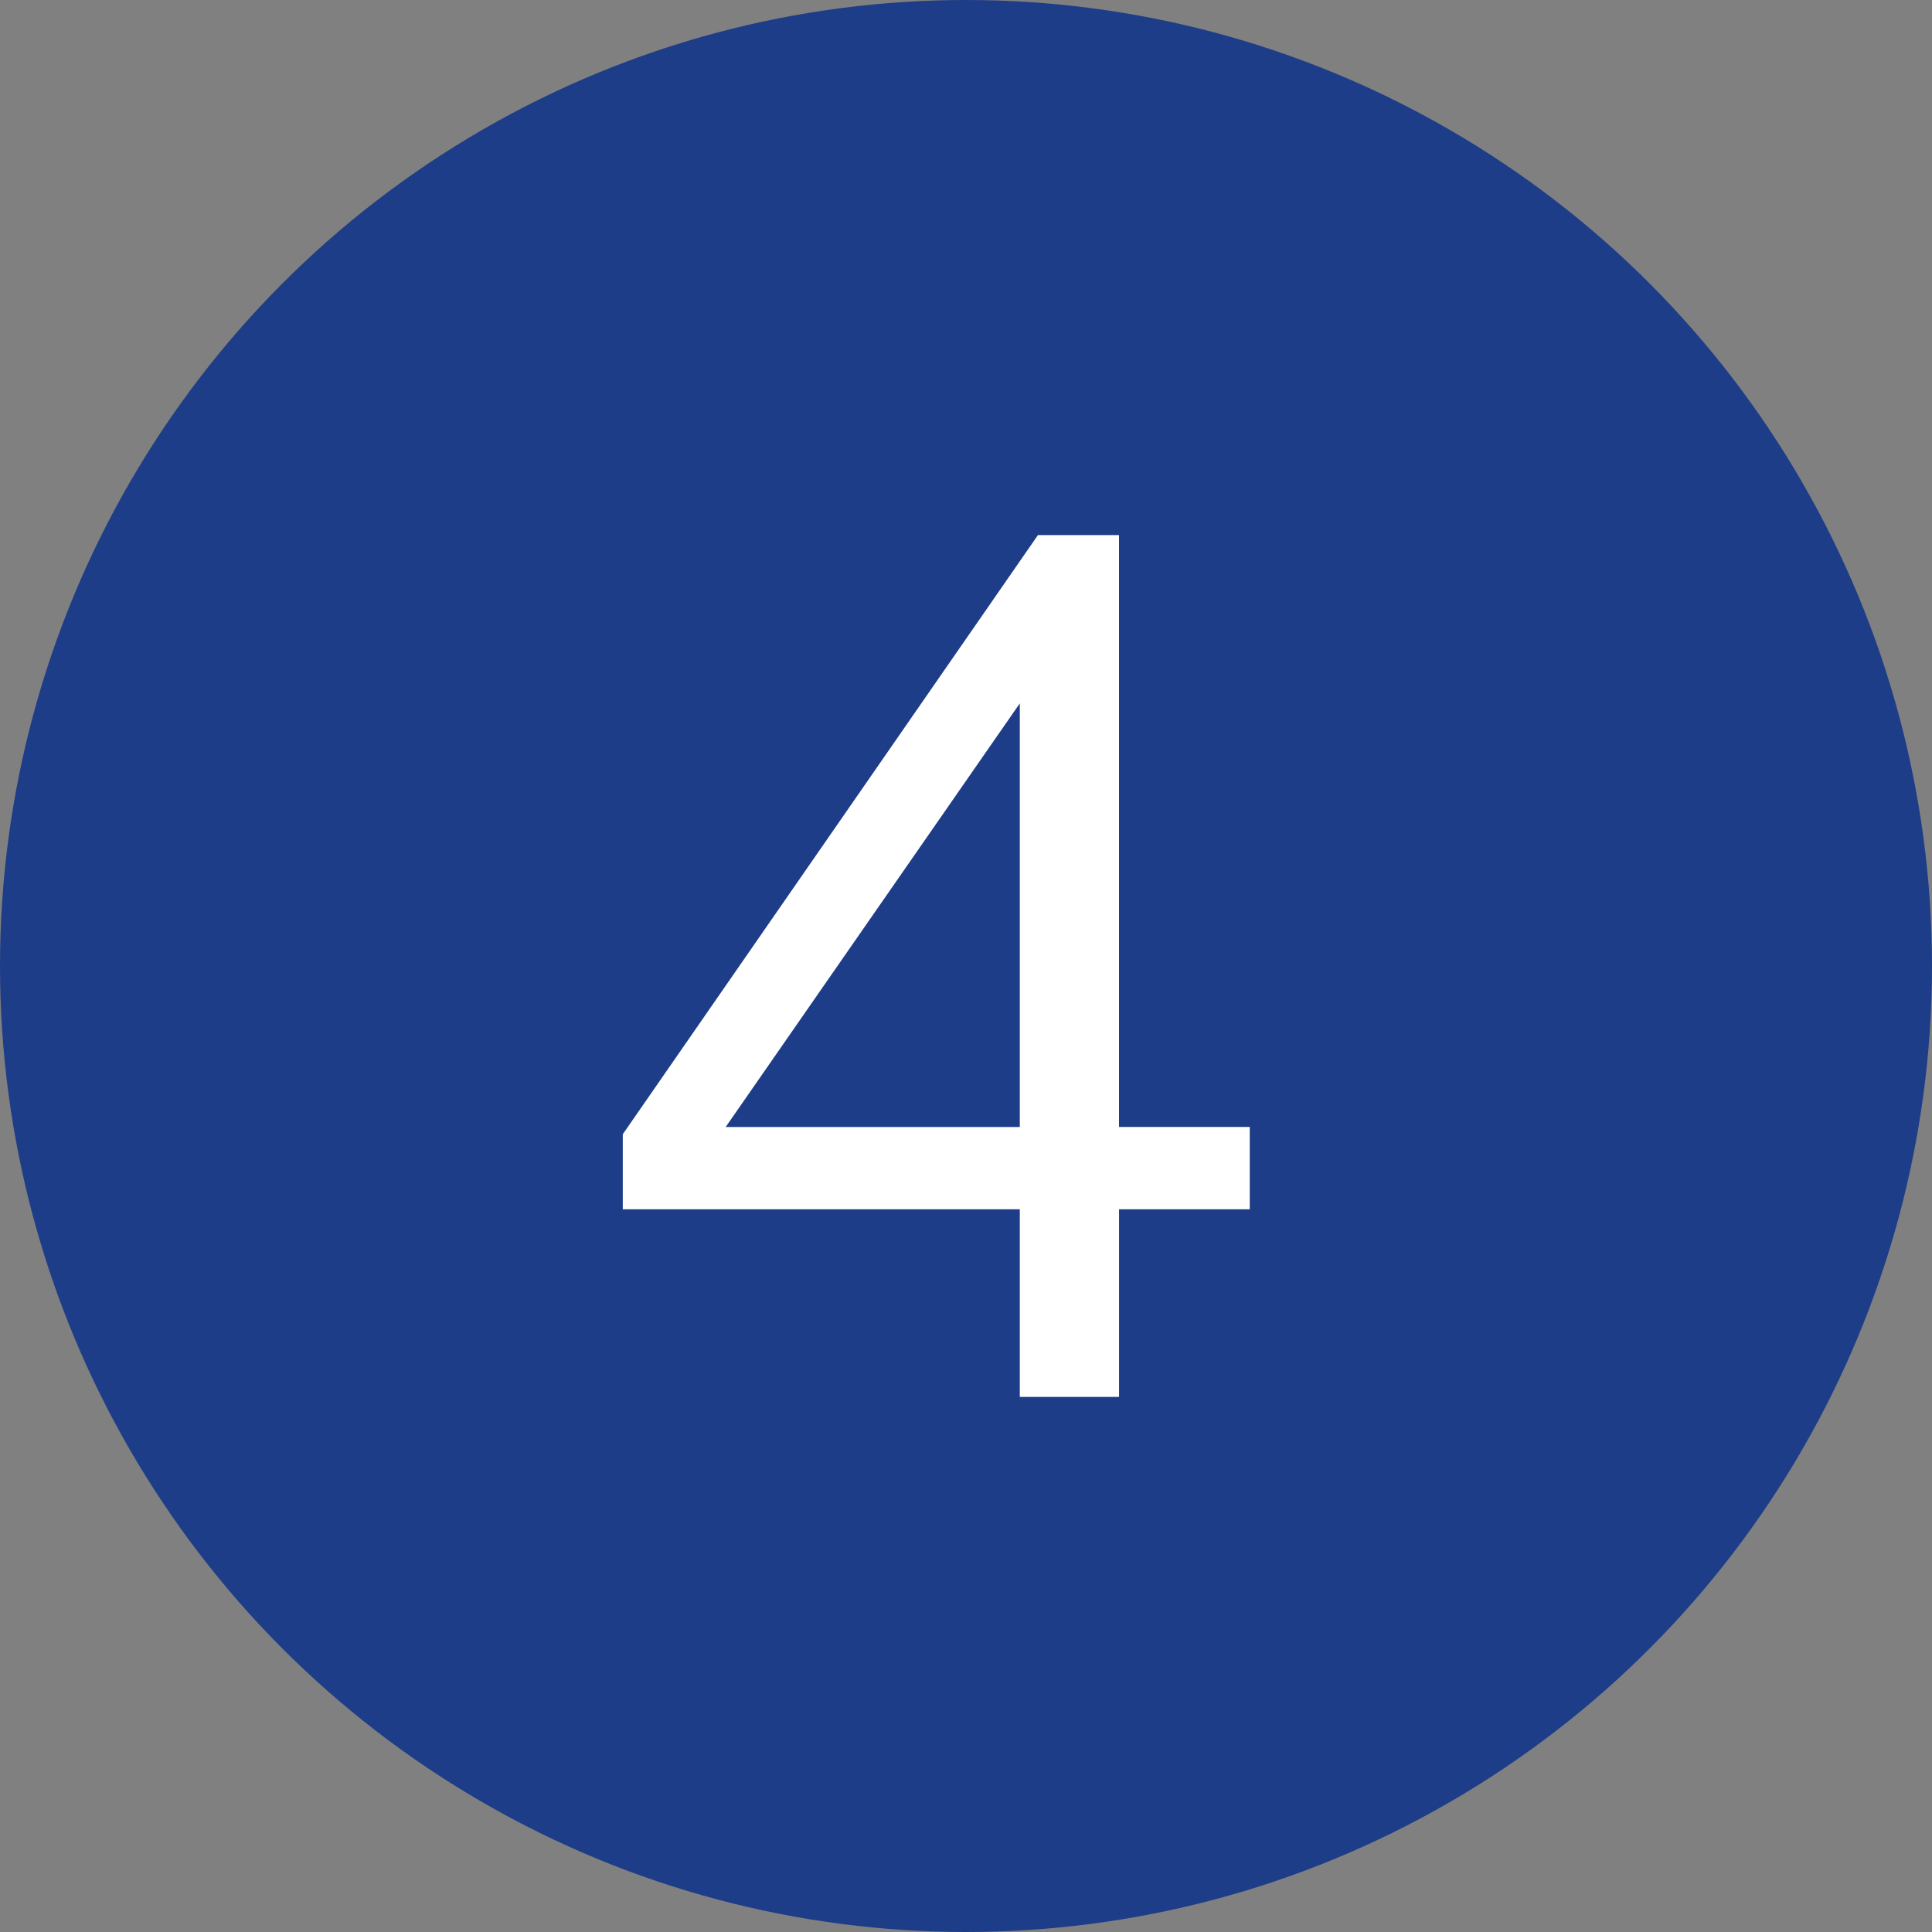<?xml version="1.0" encoding="UTF-8"?><svg xmlns="http://www.w3.org/2000/svg" viewBox="0 0 650 650"><rect x="0" y="0" width="650" height="650" fill="#808080" stroke="none"/><defs><style>.c{fill:#fff;}.d{fill:#1e3d88;}</style></defs><g id="a"><circle class="d" cx="325" cy="325" r="325"/><path class="c" d="M420.47,379.16v27.69h-43.98v63.12h-33.39v-63.12H209.53v-25.25l139.67-201.57h27.28v199.12h43.98Zm-176.32,0h98.95V236.64l-98.95,142.52Z"/></g><g id="b"/></svg>